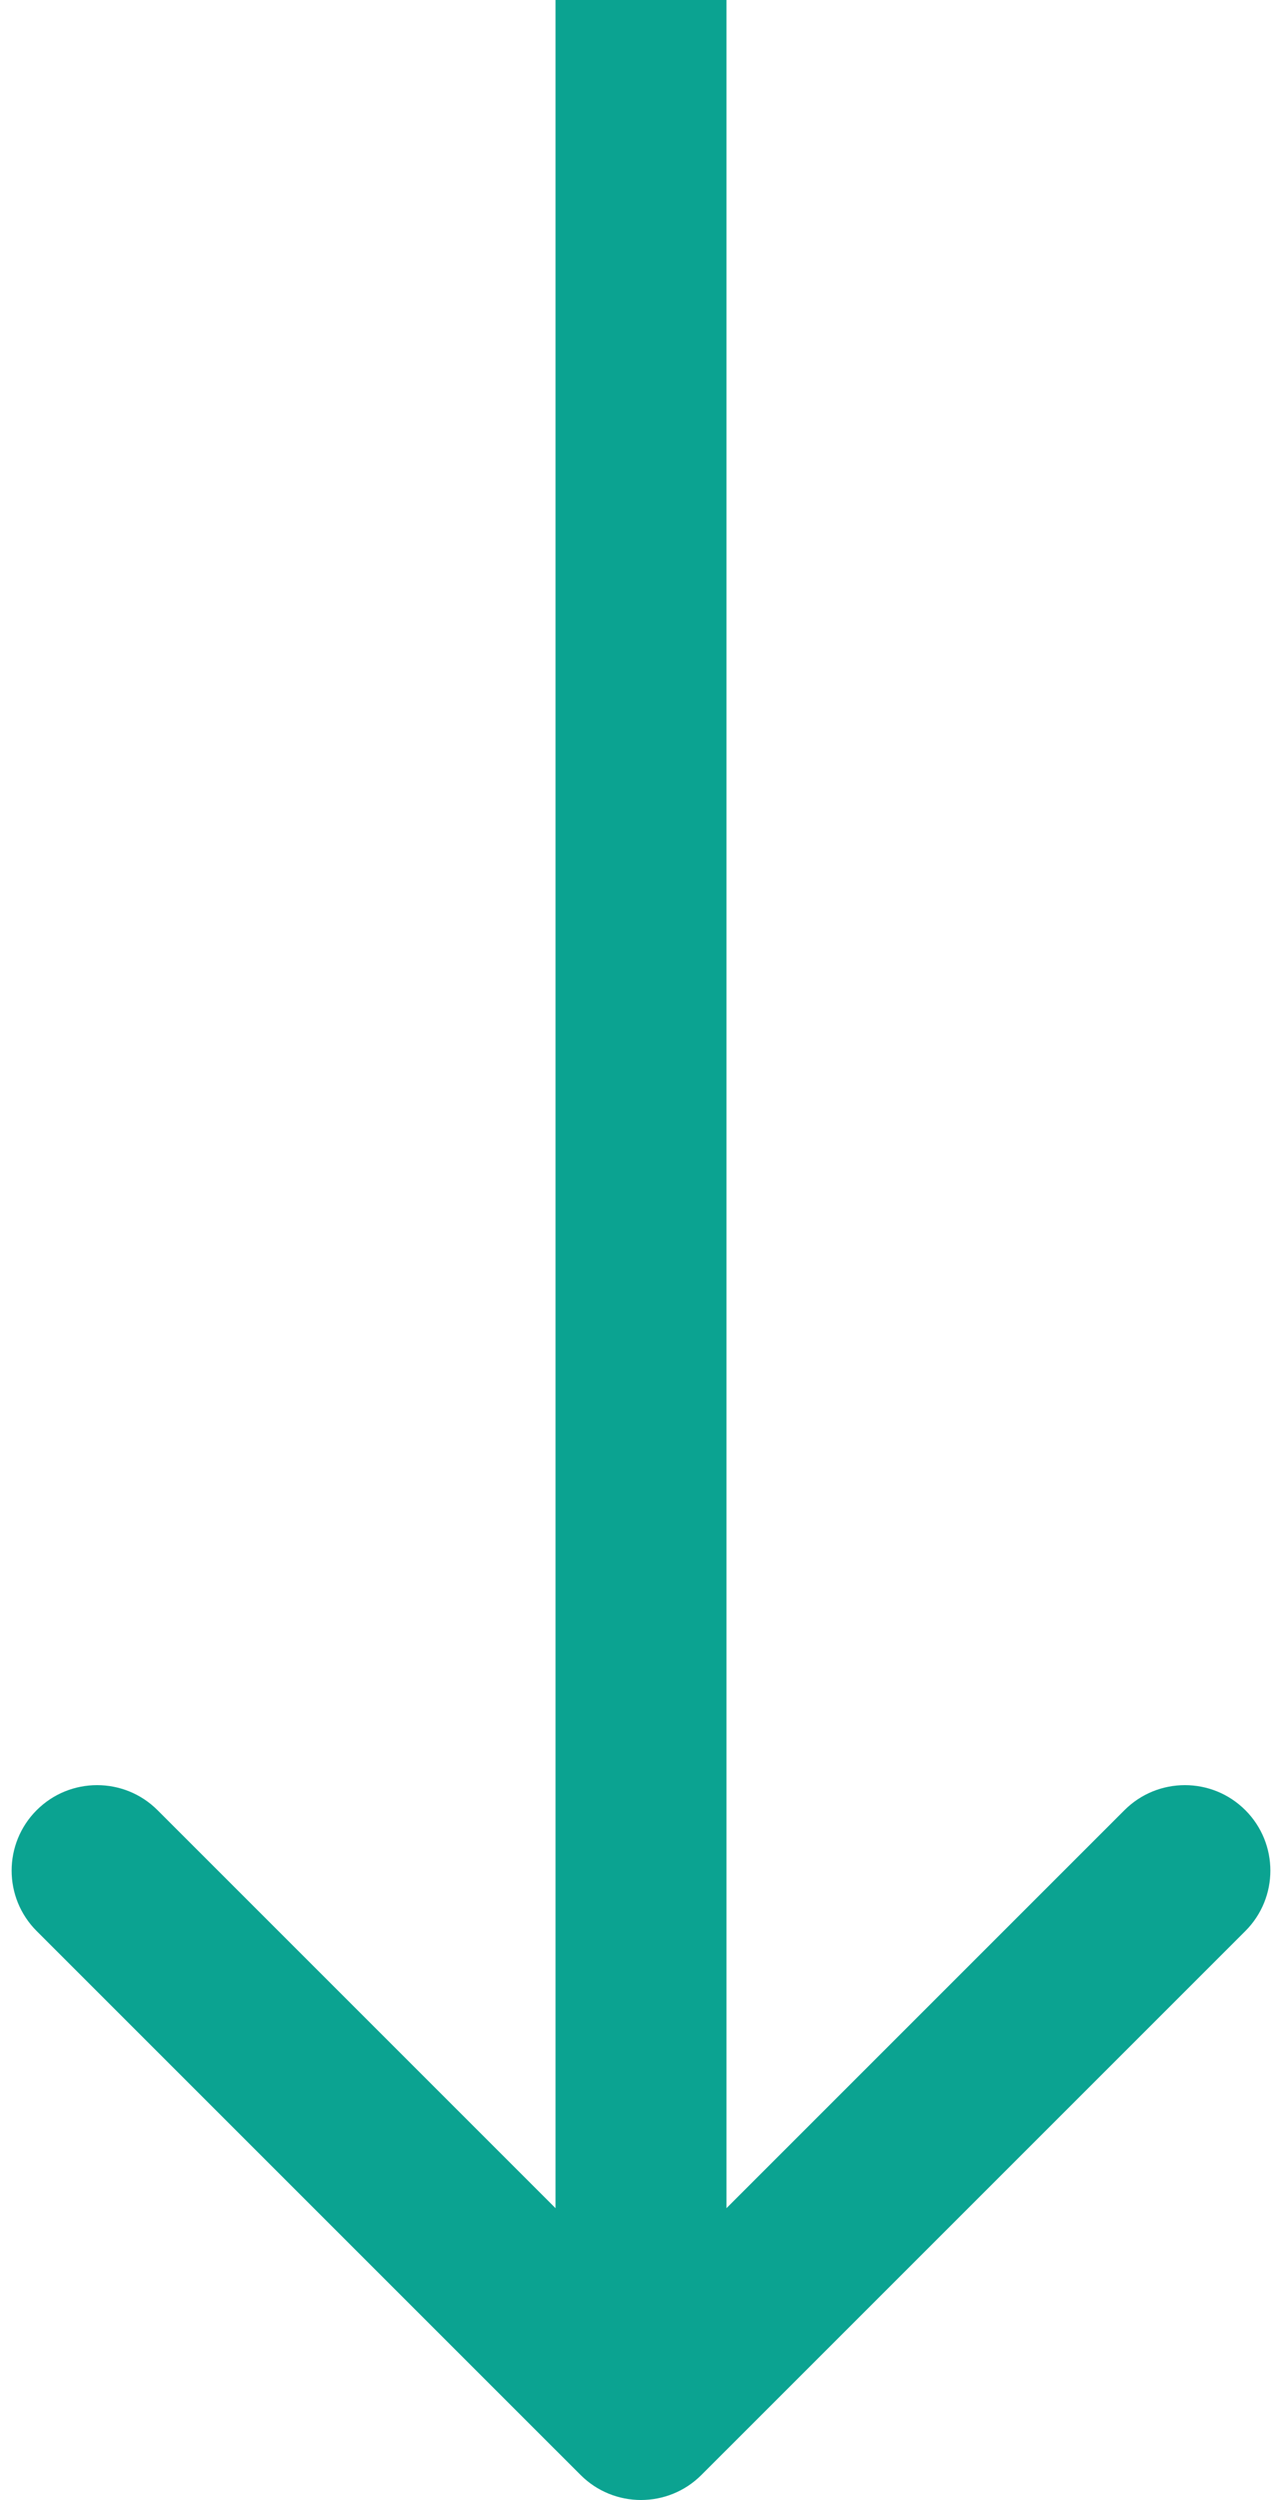 <?xml version="1.0" encoding="UTF-8"?> <svg xmlns="http://www.w3.org/2000/svg" width="60" height="117" viewBox="0 0 60 117" fill="none"> <path d="M27.172 115.828C28.734 117.391 31.266 117.391 32.828 115.828L58.284 90.373C59.846 88.811 59.846 86.278 58.284 84.716C56.722 83.154 54.19 83.154 52.627 84.716L30 107.343L7.373 84.716C5.81 83.154 3.278 83.154 1.716 84.716C0.154 86.278 0.154 88.811 1.716 90.373L27.172 115.828ZM26 -1.74846e-07L26 113L34 113L34 1.74846e-07L26 -1.74846e-07Z" fill="#0BA391"></path> </svg> 